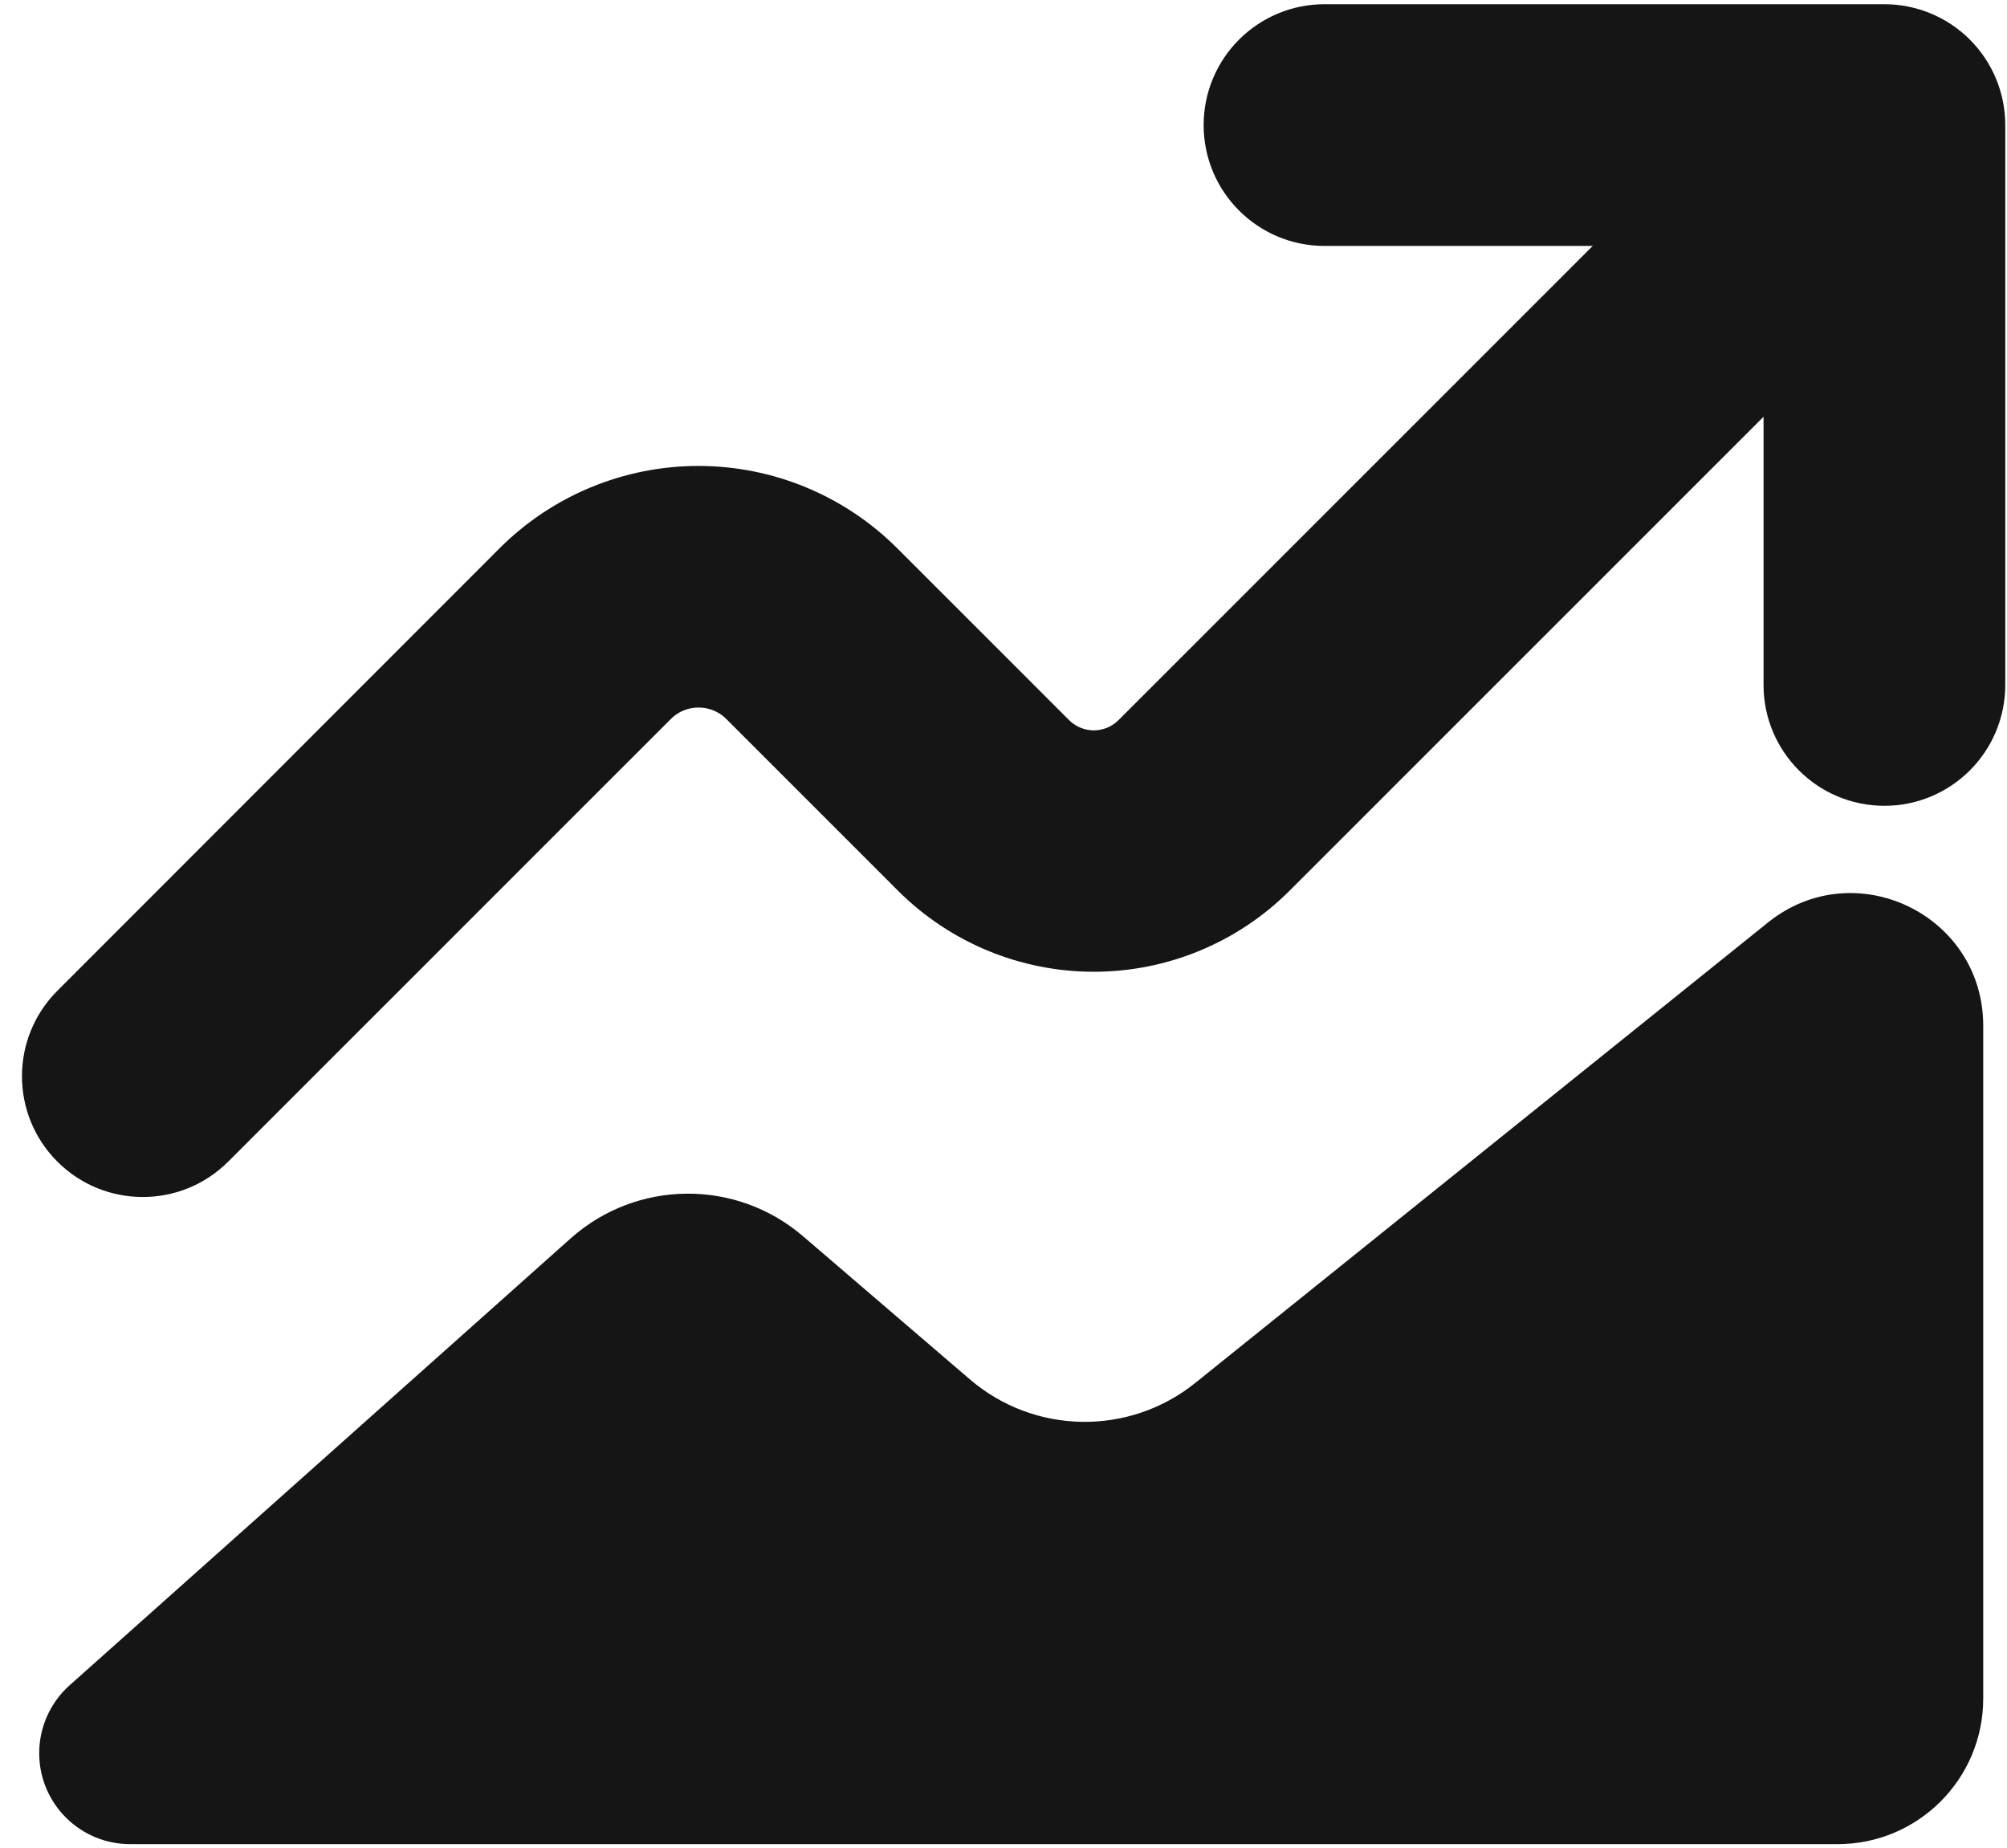 <?xml version="1.0" encoding="UTF-8"?> <svg xmlns="http://www.w3.org/2000/svg" width="455" height="419" viewBox="0 0 455 419" fill="none"> <path d="M402.305 88.45V155.284C402.305 169.037 413.454 180.185 427.207 180.185C440.959 180.185 452.108 169.037 452.108 155.284V28.352C452.108 21.751 449.485 15.418 444.813 10.746C440.146 6.079 433.813 3.456 427.208 3.456H300.275C286.523 3.456 275.374 14.604 275.374 28.357C275.374 42.11 286.524 53.258 300.276 53.258L367.114 53.254L255.352 165.016L255.35 165.018C253.391 166.981 250.741 168.081 247.974 168.081C245.205 168.081 242.55 166.981 240.592 165.018L240.59 165.016L201.617 126.043L201.616 126.042C190.131 114.574 174.564 108.134 158.333 108.134C142.103 108.134 126.541 114.574 115.051 126.041L115.049 126.044L14.765 226.396C5.051 236.116 5.054 251.87 14.771 261.587C24.49 271.306 40.248 271.306 49.968 261.587L150.318 161.236C154.769 156.794 161.975 156.794 166.426 161.236L204.665 199.476V199.483L205.4 200.216C216.702 211.485 232.009 217.809 247.972 217.809C263.931 217.809 279.238 211.485 290.54 200.216L290.542 200.213L402.305 88.45Z" fill="#161516" stroke="#161516" stroke-width="5"></path> <path d="M129.365 280.765L15.784 382.074C11.318 386.057 8.802 391.784 8.89 397.767C9.055 409.039 18.239 418.09 29.512 418.09H416.608C434.834 418.09 449.608 403.316 449.608 385.09V232.522C449.608 207.333 420.441 193.358 400.81 209.141L270.977 313.526C255.967 325.594 234.488 325.252 219.87 312.712L182.034 280.256C166.828 267.212 144.317 267.429 129.365 280.765Z" fill="#161516"></path> </svg> 